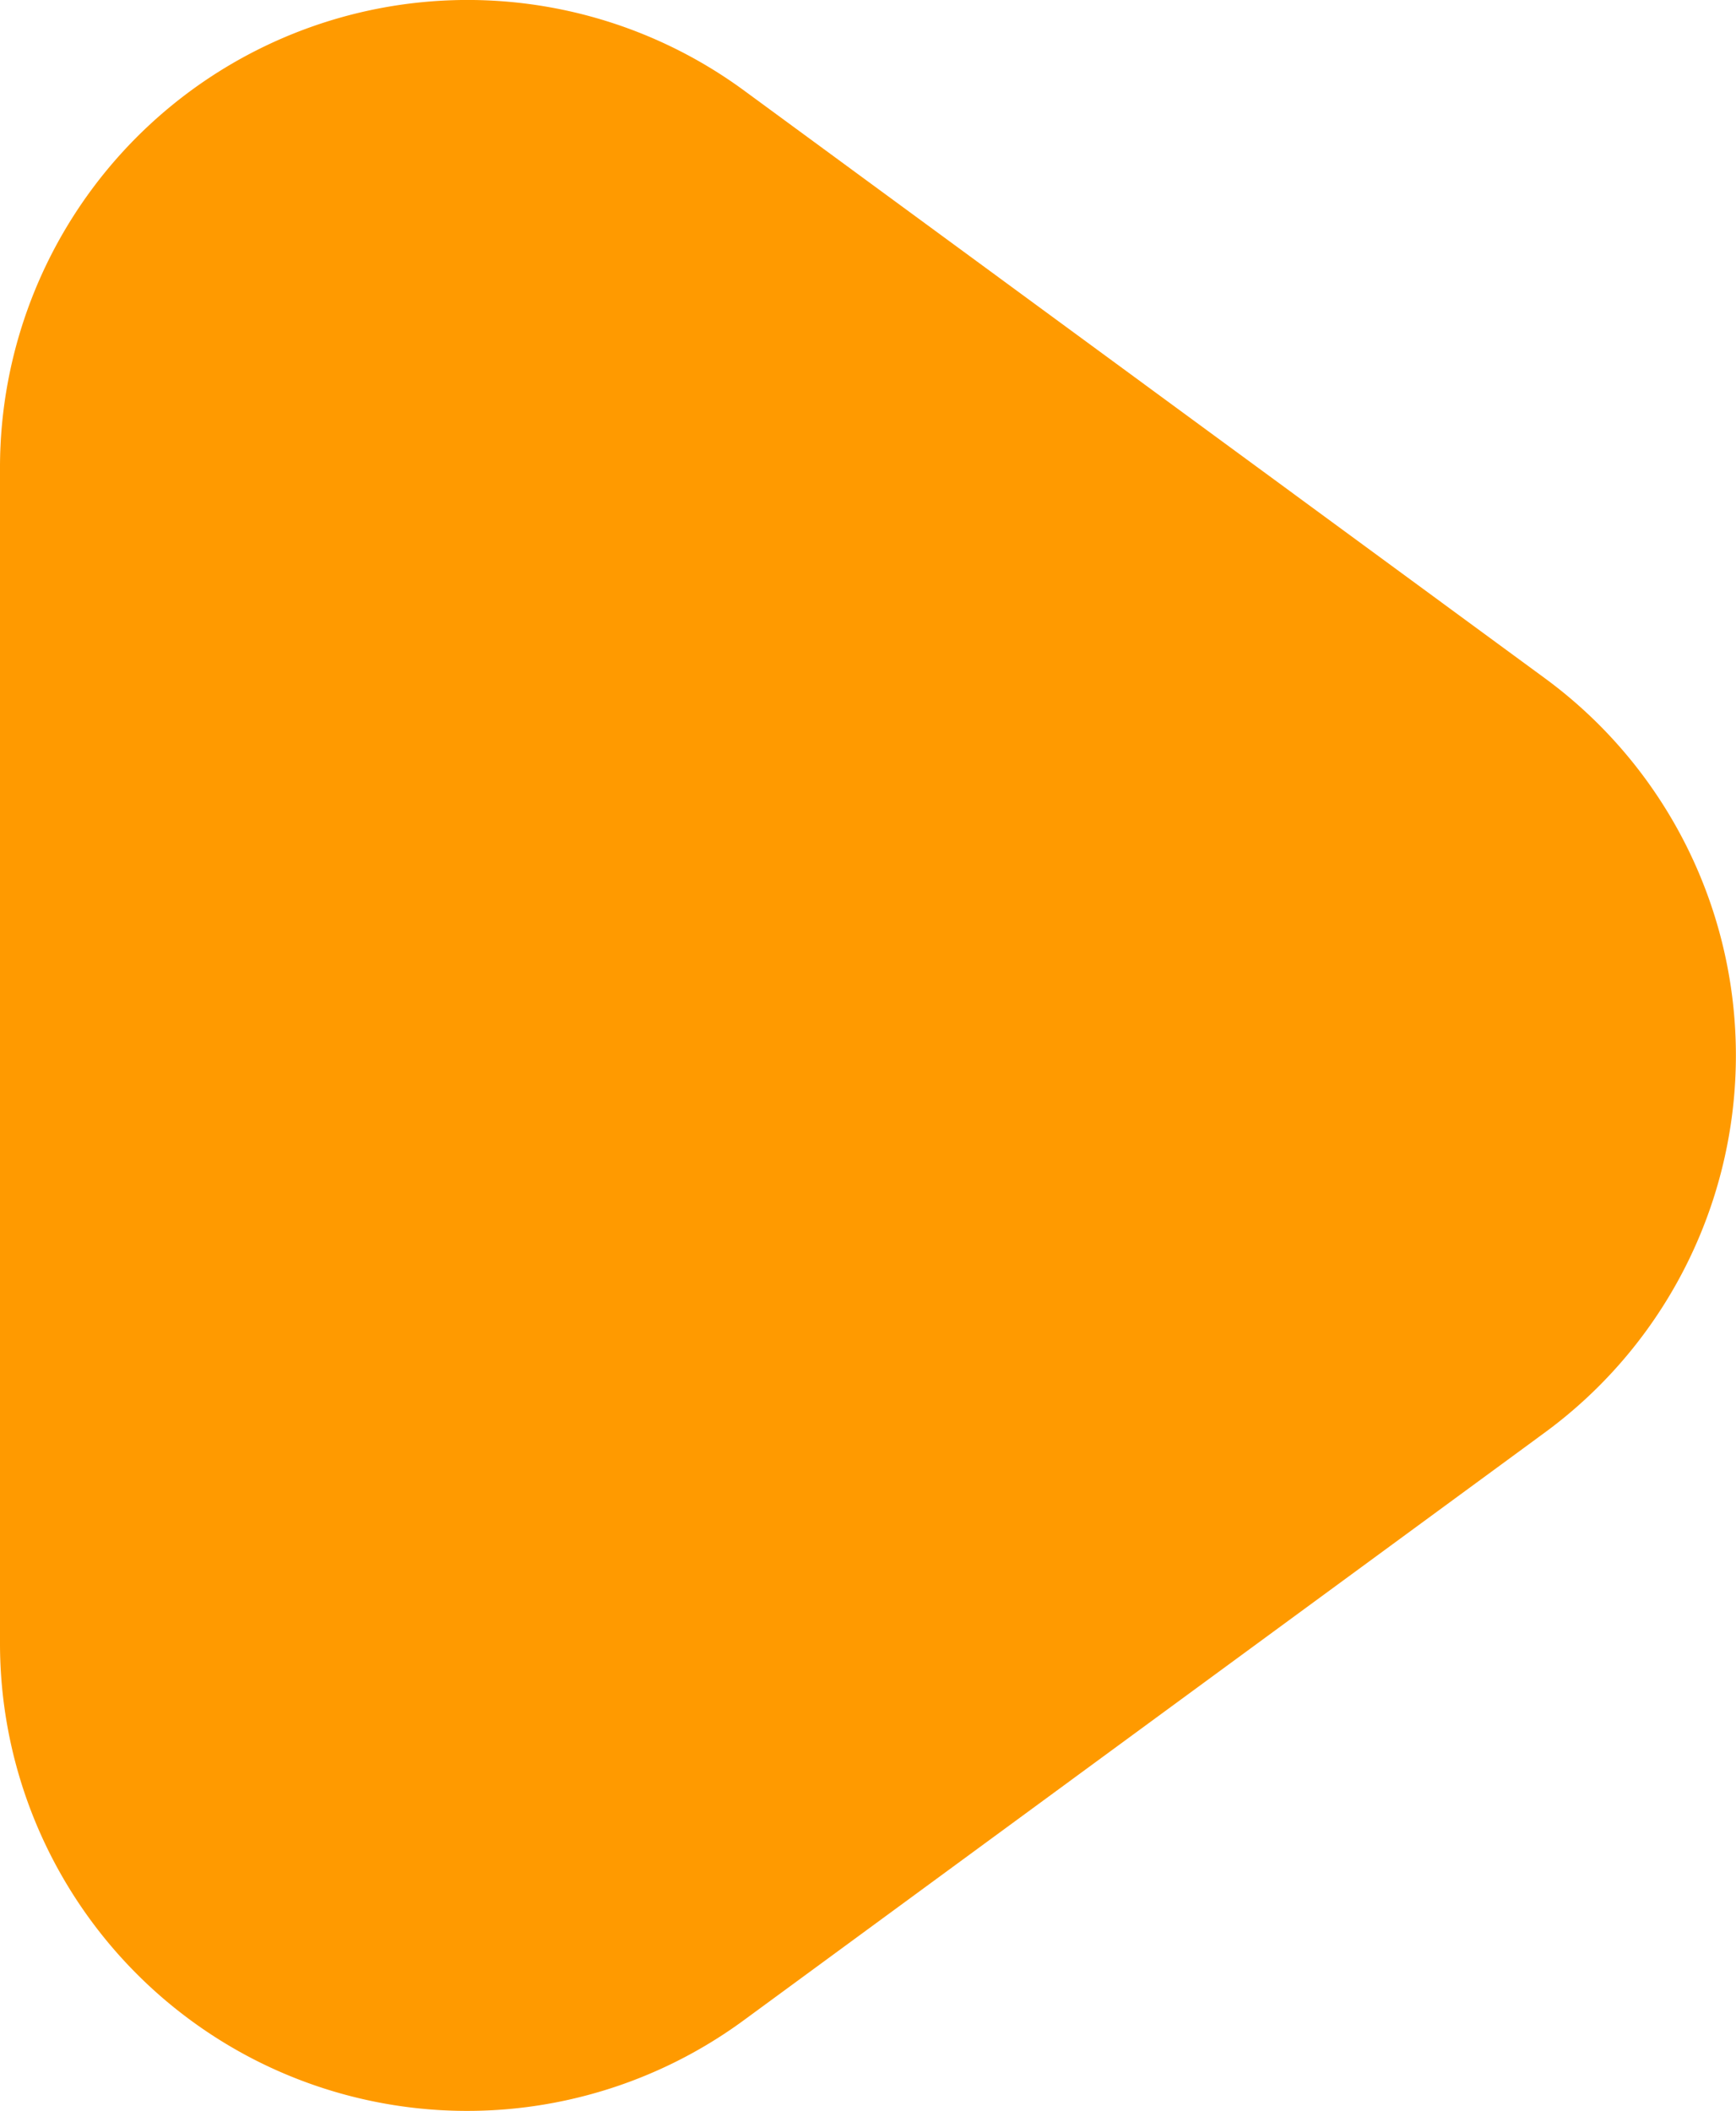 <svg id="icon-play" xmlns="http://www.w3.org/2000/svg" width="7.426" height="9.027" viewBox="0 0 7.426 9.027">
  <path id="Shape" d="M1.095,8.811A2,2,0,0,1,0,7.025V2A2,2,0,0,1,3.184.388L6.608,2.9h0a2,2,0,0,1,0,3.226L3.183,8.638a2,2,0,0,1-2.088.173Z" transform="translate(0 0)" fill="#ff9a00"/>
</svg>
